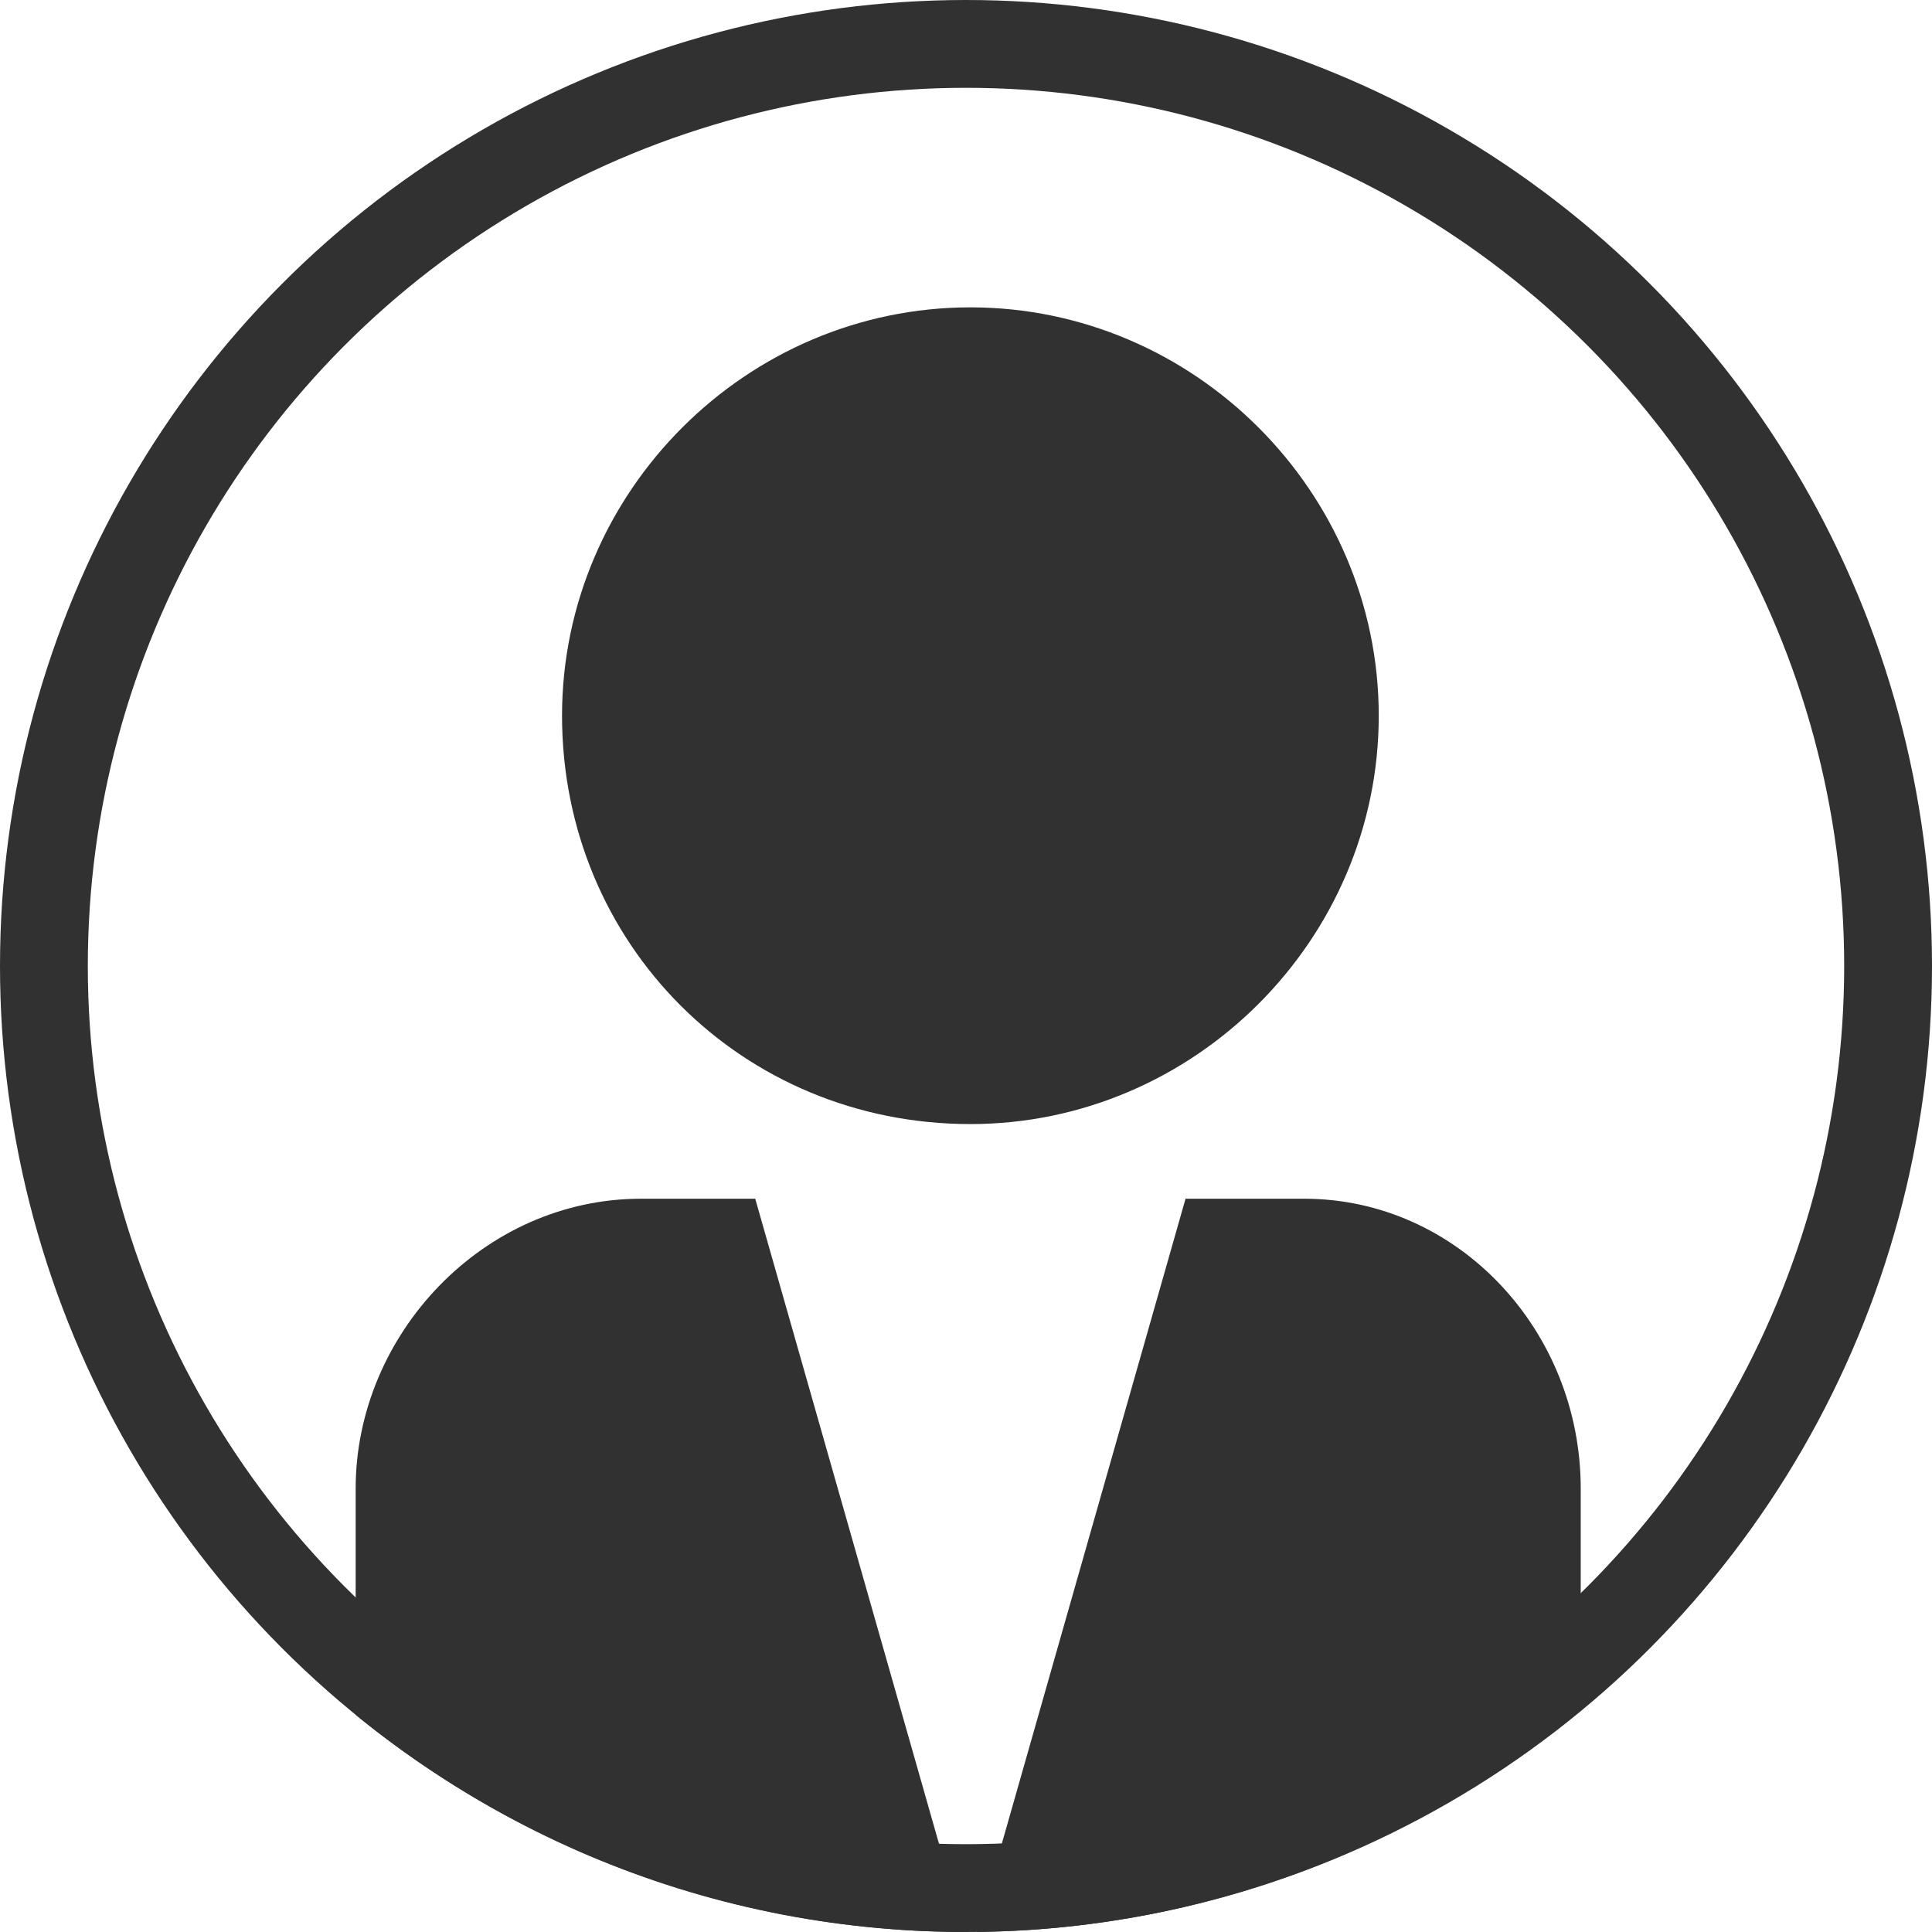 <?xml version="1.0" encoding="utf-8"?>
<!-- Generator: Adobe Illustrator 23.0.1, SVG Export Plug-In . SVG Version: 6.00 Build 0)  -->
<svg version="1.1" id="Layer_1" xmlns="http://www.w3.org/2000/svg" xmlns:xlink="http://www.w3.org/1999/xlink" x="0px" y="0px"
	 viewBox="0 0 44 44" style="enable-background:new 0 0 44 44;" xml:space="preserve">
<style type="text/css">
	.st0{clip-path:url(#SVGID_2_);fill:#313131;}
	.st1{clip-path:url(#SVGID_4_);fill:#313131;}
	.st2{fill:none;stroke:#313131;stroke-width:2;}
</style>
<g>
	<defs>
		<path id="SVGID_1_" d="M8,7v31.9c3.8,3.2,8.7,5.1,14,5.1s10.2-1.9,14-5.1V7H8z"/>
	</defs>
	<clipPath id="SVGID_2_">
		<use xlink:href="#SVGID_1_"  style="overflow:visible;"/>
	</clipPath>
	<path class="st0" d="M22.1,25.6c5.1,0,9.3-4.2,9.3-9.3c0-5.1-4.2-9.3-9.3-9.3c-5.1,0-9.3,4.2-9.3,9.3
		C12.8,21.5,16.9,25.6,22.1,25.6"/>
</g>
<g>
	<defs>
		<path id="SVGID_3_" d="M0,22c0,12.1,9.8,22,22,22c12.1,0,22-9.9,22-22C44,9.8,34.2,0,22,0C9.8,0,0,9.8,0,22"/>
	</defs>
	<clipPath id="SVGID_4_">
		<use xlink:href="#SVGID_3_"  style="overflow:visible;"/>
	</clipPath>
	<path class="st1" d="M36,55.6V33.9c0-3.6-2.8-6.6-6.3-6.6H27l-4.9,17.2l-4.9-17.2h-2.6c-3.6,0-6.5,3.1-6.5,6.6v21.8
		C8,59.2,14.3,62,22,62C29.8,62,36,59.2,36,55.6C36,55.7,36,55.7,36,55.6"/>
</g>
<g>
	<circle class="st2" cx="22" cy="22" r="21"/>
</g>
</svg>
